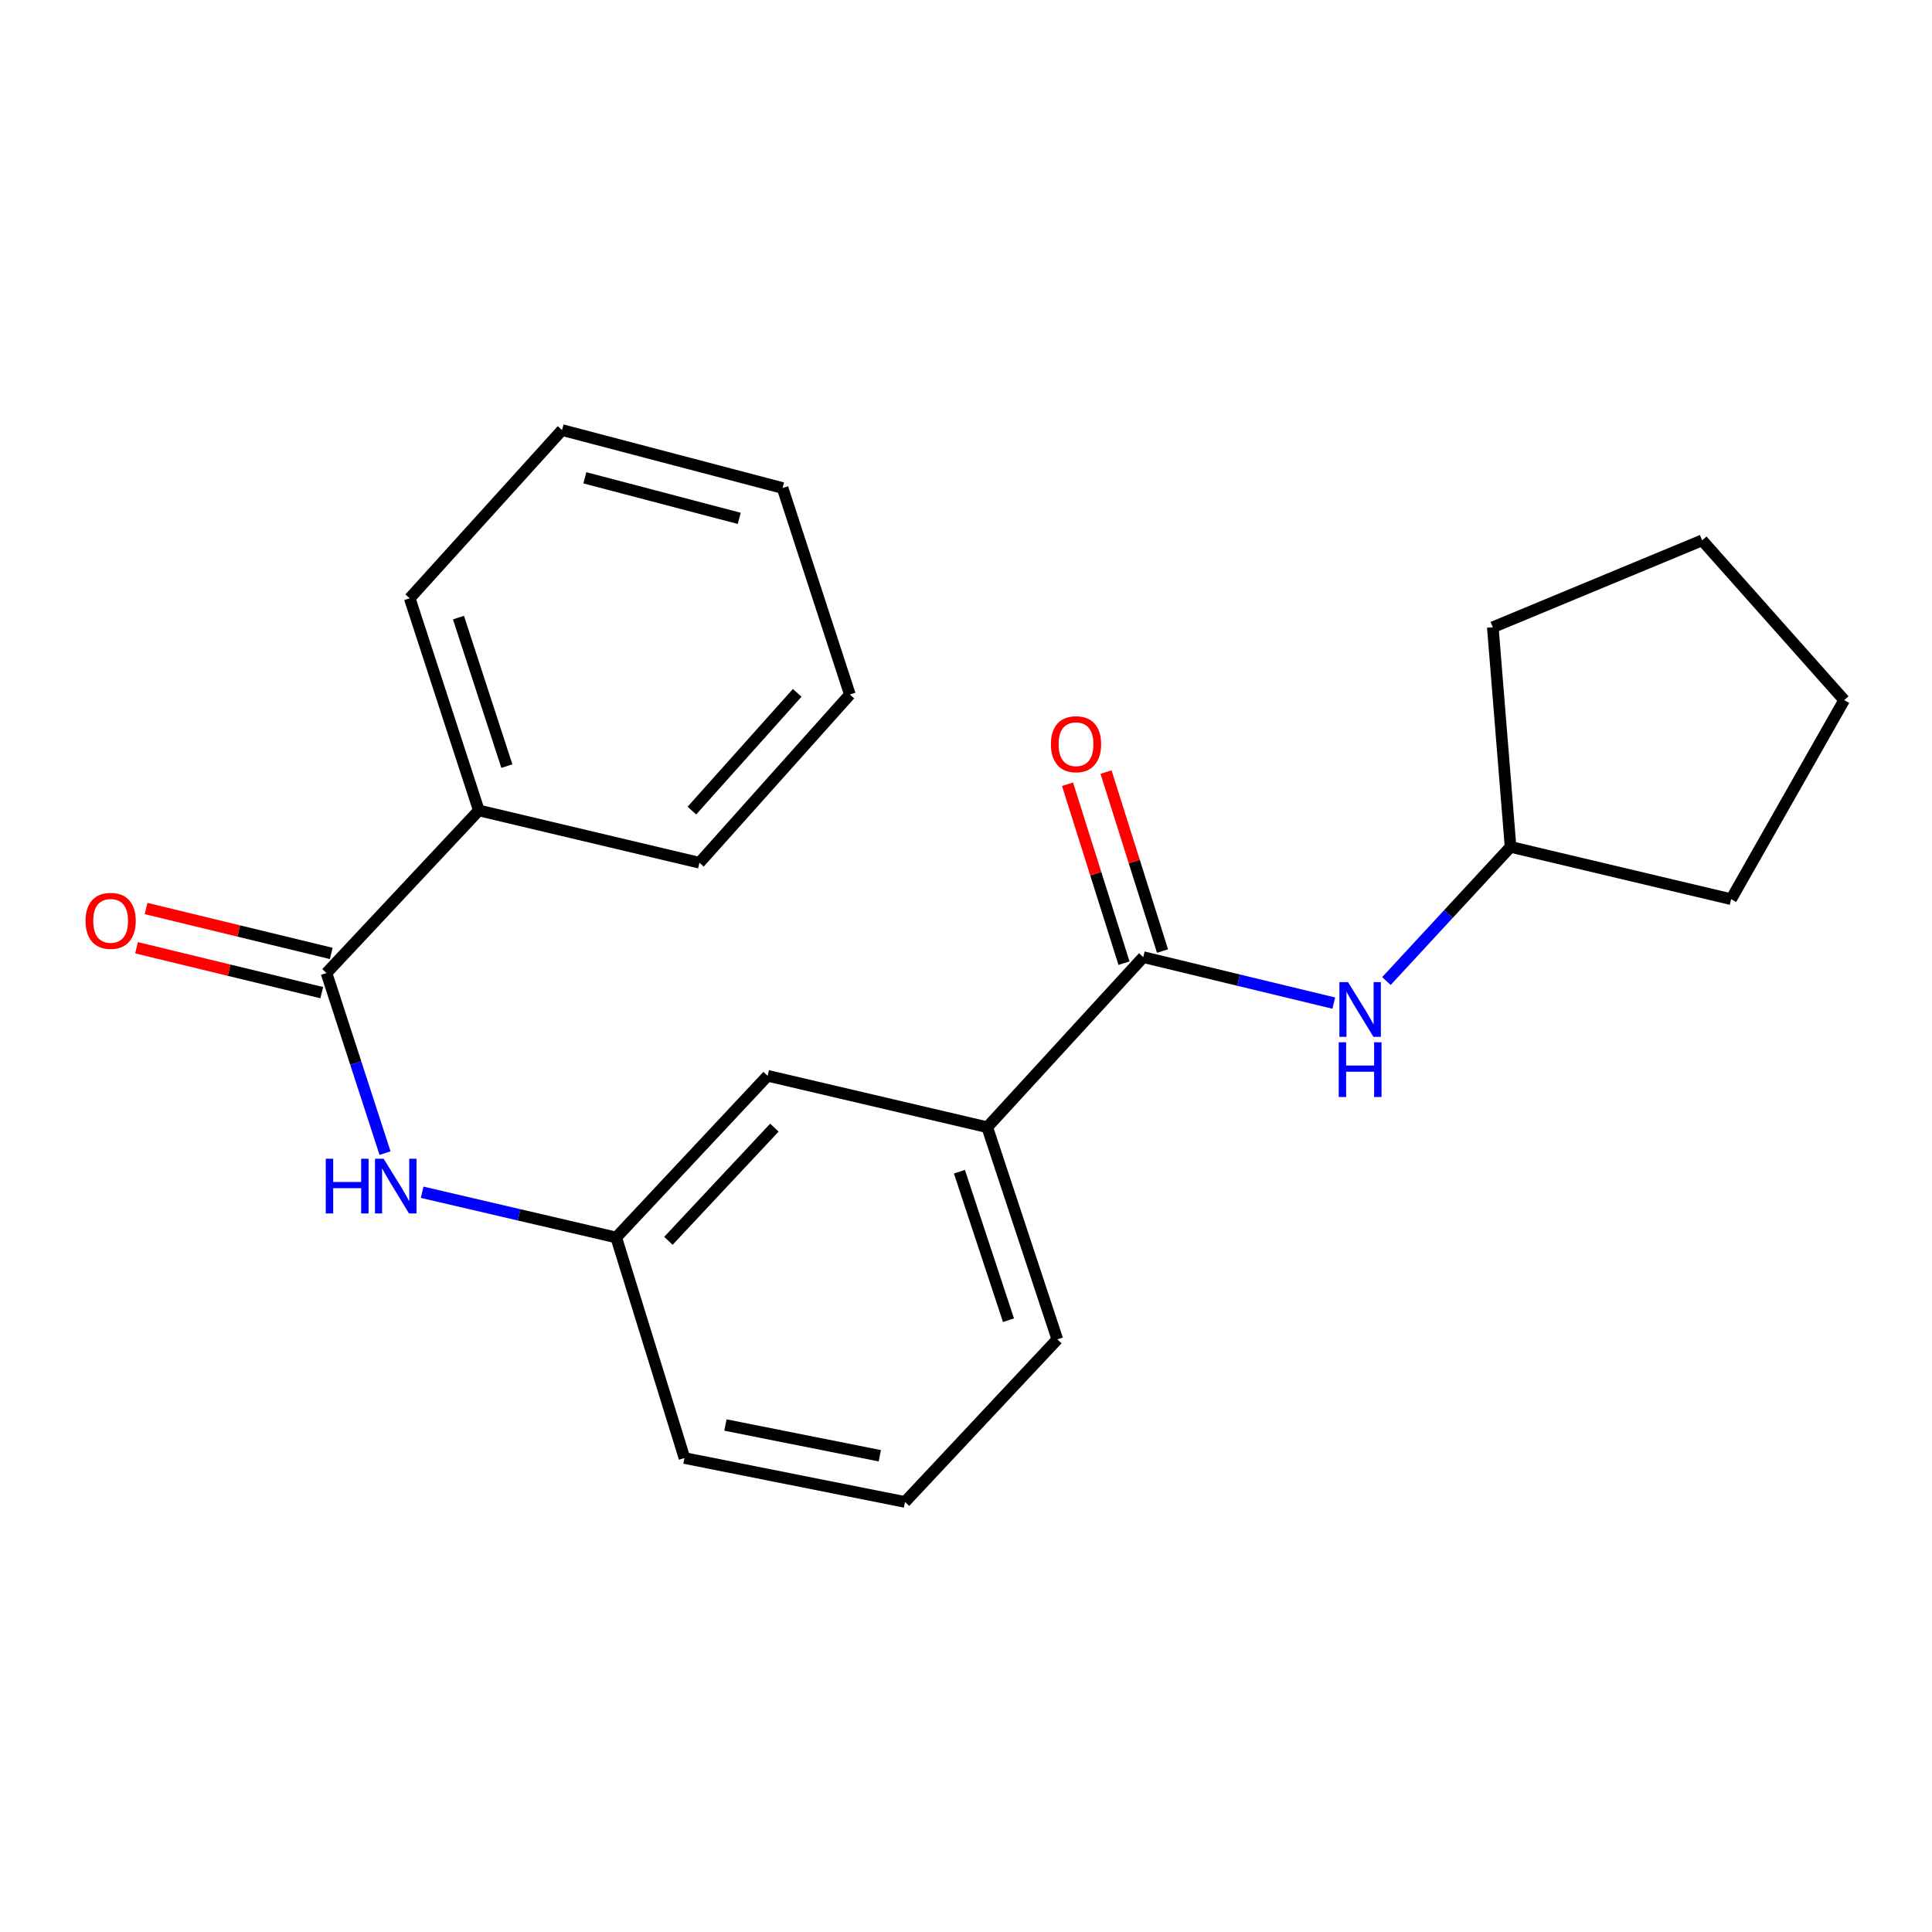 <?xml version='1.0' encoding='iso-8859-1'?>
<svg version='1.1' baseProfile='full'
              xmlns='http://www.w3.org/2000/svg'
                      xmlns:rdkit='http://www.rdkit.org/xml'
                      xmlns:xlink='http://www.w3.org/1999/xlink'
                  xml:space='preserve'
width='1000px' height='1000px' viewBox='0 0 1000 1000'>
<!-- END OF HEADER -->
<rect style='opacity:1.0;fill:#FFFFFF;stroke:none' width='1000' height='1000' x='0' y='0'> </rect>
<path class='bond-2' d='M 591.746,495.403 L 641.058,507.306' style='fill:none;fill-rule:evenodd;stroke:#000000;stroke-width:6px;stroke-linecap:butt;stroke-linejoin:miter;stroke-opacity:1' />
<path class='bond-2' d='M 641.058,507.306 L 690.369,519.209' style='fill:none;fill-rule:evenodd;stroke:#0000FF;stroke-width:6px;stroke-linecap:butt;stroke-linejoin:miter;stroke-opacity:1' />
<path class='bond-3' d='M 591.746,495.403 L 510.993,583.447' style='fill:none;fill-rule:evenodd;stroke:#000000;stroke-width:6px;stroke-linecap:butt;stroke-linejoin:miter;stroke-opacity:1' />
<path class='bond-6' d='M 601.71,492.258 L 587.093,445.94' style='fill:none;fill-rule:evenodd;stroke:#000000;stroke-width:6px;stroke-linecap:butt;stroke-linejoin:miter;stroke-opacity:1' />
<path class='bond-6' d='M 587.093,445.94 L 572.476,399.622' style='fill:none;fill-rule:evenodd;stroke:#FF0000;stroke-width:6px;stroke-linecap:butt;stroke-linejoin:miter;stroke-opacity:1' />
<path class='bond-6' d='M 581.783,498.547 L 567.166,452.229' style='fill:none;fill-rule:evenodd;stroke:#000000;stroke-width:6px;stroke-linecap:butt;stroke-linejoin:miter;stroke-opacity:1' />
<path class='bond-6' d='M 567.166,452.229 L 552.549,405.911' style='fill:none;fill-rule:evenodd;stroke:#FF0000;stroke-width:6px;stroke-linecap:butt;stroke-linejoin:miter;stroke-opacity:1' />
<path class='bond-0' d='M 168.998,503.645 L 184.145,550.254' style='fill:none;fill-rule:evenodd;stroke:#000000;stroke-width:6px;stroke-linecap:butt;stroke-linejoin:miter;stroke-opacity:1' />
<path class='bond-0' d='M 184.145,550.254 L 199.291,596.862' style='fill:none;fill-rule:evenodd;stroke:#0000FF;stroke-width:6px;stroke-linecap:butt;stroke-linejoin:miter;stroke-opacity:1' />
<path class='bond-7' d='M 171.46,493.491 L 123.534,481.868' style='fill:none;fill-rule:evenodd;stroke:#000000;stroke-width:6px;stroke-linecap:butt;stroke-linejoin:miter;stroke-opacity:1' />
<path class='bond-7' d='M 123.534,481.868 L 75.607,470.245' style='fill:none;fill-rule:evenodd;stroke:#FF0000;stroke-width:6px;stroke-linecap:butt;stroke-linejoin:miter;stroke-opacity:1' />
<path class='bond-7' d='M 166.535,513.799 L 118.609,502.176' style='fill:none;fill-rule:evenodd;stroke:#000000;stroke-width:6px;stroke-linecap:butt;stroke-linejoin:miter;stroke-opacity:1' />
<path class='bond-7' d='M 118.609,502.176 L 70.682,490.553' style='fill:none;fill-rule:evenodd;stroke:#FF0000;stroke-width:6px;stroke-linecap:butt;stroke-linejoin:miter;stroke-opacity:1' />
<path class='bond-8' d='M 168.998,503.645 L 247.847,419.479' style='fill:none;fill-rule:evenodd;stroke:#000000;stroke-width:6px;stroke-linecap:butt;stroke-linejoin:miter;stroke-opacity:1' />
<path class='bond-1' d='M 218.505,617.107 L 268.729,628.812' style='fill:none;fill-rule:evenodd;stroke:#0000FF;stroke-width:6px;stroke-linecap:butt;stroke-linejoin:miter;stroke-opacity:1' />
<path class='bond-1' d='M 268.729,628.812 L 318.954,640.518' style='fill:none;fill-rule:evenodd;stroke:#000000;stroke-width:6px;stroke-linecap:butt;stroke-linejoin:miter;stroke-opacity:1' />
<path class='bond-9' d='M 717.602,507.793 L 749.73,473.068' style='fill:none;fill-rule:evenodd;stroke:#0000FF;stroke-width:6px;stroke-linecap:butt;stroke-linejoin:miter;stroke-opacity:1' />
<path class='bond-9' d='M 749.73,473.068 L 781.859,438.344' style='fill:none;fill-rule:evenodd;stroke:#000000;stroke-width:6px;stroke-linecap:butt;stroke-linejoin:miter;stroke-opacity:1' />
<path class='bond-5' d='M 510.993,583.447 L 397.316,556.827' style='fill:none;fill-rule:evenodd;stroke:#000000;stroke-width:6px;stroke-linecap:butt;stroke-linejoin:miter;stroke-opacity:1' />
<path class='bond-10' d='M 510.993,583.447 L 547.272,693.247' style='fill:none;fill-rule:evenodd;stroke:#000000;stroke-width:6px;stroke-linecap:butt;stroke-linejoin:miter;stroke-opacity:1' />
<path class='bond-10' d='M 496.593,606.473 L 521.988,683.333' style='fill:none;fill-rule:evenodd;stroke:#000000;stroke-width:6px;stroke-linecap:butt;stroke-linejoin:miter;stroke-opacity:1' />
<path class='bond-4' d='M 318.954,640.518 L 397.316,556.827' style='fill:none;fill-rule:evenodd;stroke:#000000;stroke-width:6px;stroke-linecap:butt;stroke-linejoin:miter;stroke-opacity:1' />
<path class='bond-4' d='M 345.962,642.247 L 400.815,583.663' style='fill:none;fill-rule:evenodd;stroke:#000000;stroke-width:6px;stroke-linecap:butt;stroke-linejoin:miter;stroke-opacity:1' />
<path class='bond-22' d='M 318.954,640.518 L 354.28,754.671' style='fill:none;fill-rule:evenodd;stroke:#000000;stroke-width:6px;stroke-linecap:butt;stroke-linejoin:miter;stroke-opacity:1' />
<path class='bond-13' d='M 247.847,419.479 L 212.068,309.667' style='fill:none;fill-rule:evenodd;stroke:#000000;stroke-width:6px;stroke-linecap:butt;stroke-linejoin:miter;stroke-opacity:1' />
<path class='bond-13' d='M 262.349,396.533 L 237.303,319.665' style='fill:none;fill-rule:evenodd;stroke:#000000;stroke-width:6px;stroke-linecap:butt;stroke-linejoin:miter;stroke-opacity:1' />
<path class='bond-14' d='M 247.847,419.479 L 362.012,446.551' style='fill:none;fill-rule:evenodd;stroke:#000000;stroke-width:6px;stroke-linecap:butt;stroke-linejoin:miter;stroke-opacity:1' />
<path class='bond-15' d='M 781.859,438.344 L 772.676,324.666' style='fill:none;fill-rule:evenodd;stroke:#000000;stroke-width:6px;stroke-linecap:butt;stroke-linejoin:miter;stroke-opacity:1' />
<path class='bond-16' d='M 781.859,438.344 L 896.024,465.416' style='fill:none;fill-rule:evenodd;stroke:#000000;stroke-width:6px;stroke-linecap:butt;stroke-linejoin:miter;stroke-opacity:1' />
<path class='bond-11' d='M 547.272,693.247 L 468.422,777.402' style='fill:none;fill-rule:evenodd;stroke:#000000;stroke-width:6px;stroke-linecap:butt;stroke-linejoin:miter;stroke-opacity:1' />
<path class='bond-12' d='M 468.422,777.402 L 354.28,754.671' style='fill:none;fill-rule:evenodd;stroke:#000000;stroke-width:6px;stroke-linecap:butt;stroke-linejoin:miter;stroke-opacity:1' />
<path class='bond-12' d='M 455.382,753.498 L 375.483,737.586' style='fill:none;fill-rule:evenodd;stroke:#000000;stroke-width:6px;stroke-linecap:butt;stroke-linejoin:miter;stroke-opacity:1' />
<path class='bond-17' d='M 212.068,309.667 L 290.917,222.598' style='fill:none;fill-rule:evenodd;stroke:#000000;stroke-width:6px;stroke-linecap:butt;stroke-linejoin:miter;stroke-opacity:1' />
<path class='bond-18' d='M 362.012,446.551 L 439.887,359.494' style='fill:none;fill-rule:evenodd;stroke:#000000;stroke-width:6px;stroke-linecap:butt;stroke-linejoin:miter;stroke-opacity:1' />
<path class='bond-18' d='M 358.119,419.561 L 412.631,358.621' style='fill:none;fill-rule:evenodd;stroke:#000000;stroke-width:6px;stroke-linecap:butt;stroke-linejoin:miter;stroke-opacity:1' />
<path class='bond-20' d='M 772.676,324.666 L 881.024,279.681' style='fill:none;fill-rule:evenodd;stroke:#000000;stroke-width:6px;stroke-linecap:butt;stroke-linejoin:miter;stroke-opacity:1' />
<path class='bond-19' d='M 896.024,465.416 L 954.545,362.385' style='fill:none;fill-rule:evenodd;stroke:#000000;stroke-width:6px;stroke-linecap:butt;stroke-linejoin:miter;stroke-opacity:1' />
<path class='bond-24' d='M 290.917,222.598 L 405.059,252.596' style='fill:none;fill-rule:evenodd;stroke:#000000;stroke-width:6px;stroke-linecap:butt;stroke-linejoin:miter;stroke-opacity:1' />
<path class='bond-24' d='M 302.727,247.308 L 382.626,268.307' style='fill:none;fill-rule:evenodd;stroke:#000000;stroke-width:6px;stroke-linecap:butt;stroke-linejoin:miter;stroke-opacity:1' />
<path class='bond-21' d='M 439.887,359.494 L 405.059,252.596' style='fill:none;fill-rule:evenodd;stroke:#000000;stroke-width:6px;stroke-linecap:butt;stroke-linejoin:miter;stroke-opacity:1' />
<path class='bond-23' d='M 954.545,362.385 L 881.024,279.681' style='fill:none;fill-rule:evenodd;stroke:#000000;stroke-width:6px;stroke-linecap:butt;stroke-linejoin:miter;stroke-opacity:1' />
<path  class='atom-2' d='M 168.615 599.761
L 172.455 599.761
L 172.455 611.801
L 186.935 611.801
L 186.935 599.761
L 190.775 599.761
L 190.775 628.081
L 186.935 628.081
L 186.935 615.001
L 172.455 615.001
L 172.455 628.081
L 168.615 628.081
L 168.615 599.761
' fill='#0000FF'/>
<path  class='atom-2' d='M 198.575 599.761
L 207.855 614.761
Q 208.775 616.241, 210.255 618.921
Q 211.735 621.601, 211.815 621.761
L 211.815 599.761
L 215.575 599.761
L 215.575 628.081
L 211.695 628.081
L 201.735 611.681
Q 200.575 609.761, 199.335 607.561
Q 198.135 605.361, 197.775 604.681
L 197.775 628.081
L 194.095 628.081
L 194.095 599.761
L 198.575 599.761
' fill='#0000FF'/>
<path  class='atom-3' d='M 697.736 508.339
L 707.016 523.339
Q 707.936 524.819, 709.416 527.499
Q 710.896 530.179, 710.976 530.339
L 710.976 508.339
L 714.736 508.339
L 714.736 536.659
L 710.856 536.659
L 700.896 520.259
Q 699.736 518.339, 698.496 516.139
Q 697.296 513.939, 696.936 513.259
L 696.936 536.659
L 693.256 536.659
L 693.256 508.339
L 697.736 508.339
' fill='#0000FF'/>
<path  class='atom-3' d='M 692.916 539.491
L 696.756 539.491
L 696.756 551.531
L 711.236 551.531
L 711.236 539.491
L 715.076 539.491
L 715.076 567.811
L 711.236 567.811
L 711.236 554.731
L 696.756 554.731
L 696.756 567.811
L 692.916 567.811
L 692.916 539.491
' fill='#0000FF'/>
<path  class='atom-7' d='M 543.942 385.195
Q 543.942 378.395, 547.302 374.595
Q 550.662 370.795, 556.942 370.795
Q 563.222 370.795, 566.582 374.595
Q 569.942 378.395, 569.942 385.195
Q 569.942 392.075, 566.542 395.995
Q 563.142 399.875, 556.942 399.875
Q 550.702 399.875, 547.302 395.995
Q 543.942 392.115, 543.942 385.195
M 556.942 396.675
Q 561.262 396.675, 563.582 393.795
Q 565.942 390.875, 565.942 385.195
Q 565.942 379.635, 563.582 376.835
Q 561.262 373.995, 556.942 373.995
Q 552.622 373.995, 550.262 376.795
Q 547.942 379.595, 547.942 385.195
Q 547.942 390.915, 550.262 393.795
Q 552.622 396.675, 556.942 396.675
' fill='#FF0000'/>
<path  class='atom-8' d='M 44.271 476.629
Q 44.271 469.829, 47.631 466.029
Q 50.991 462.229, 57.271 462.229
Q 63.551 462.229, 66.911 466.029
Q 70.271 469.829, 70.271 476.629
Q 70.271 483.509, 66.871 487.429
Q 63.471 491.309, 57.271 491.309
Q 51.031 491.309, 47.631 487.429
Q 44.271 483.549, 44.271 476.629
M 57.271 488.109
Q 61.591 488.109, 63.911 485.229
Q 66.271 482.309, 66.271 476.629
Q 66.271 471.069, 63.911 468.269
Q 61.591 465.429, 57.271 465.429
Q 52.951 465.429, 50.591 468.229
Q 48.271 471.029, 48.271 476.629
Q 48.271 482.349, 50.591 485.229
Q 52.951 488.109, 57.271 488.109
' fill='#FF0000'/>
</svg>
